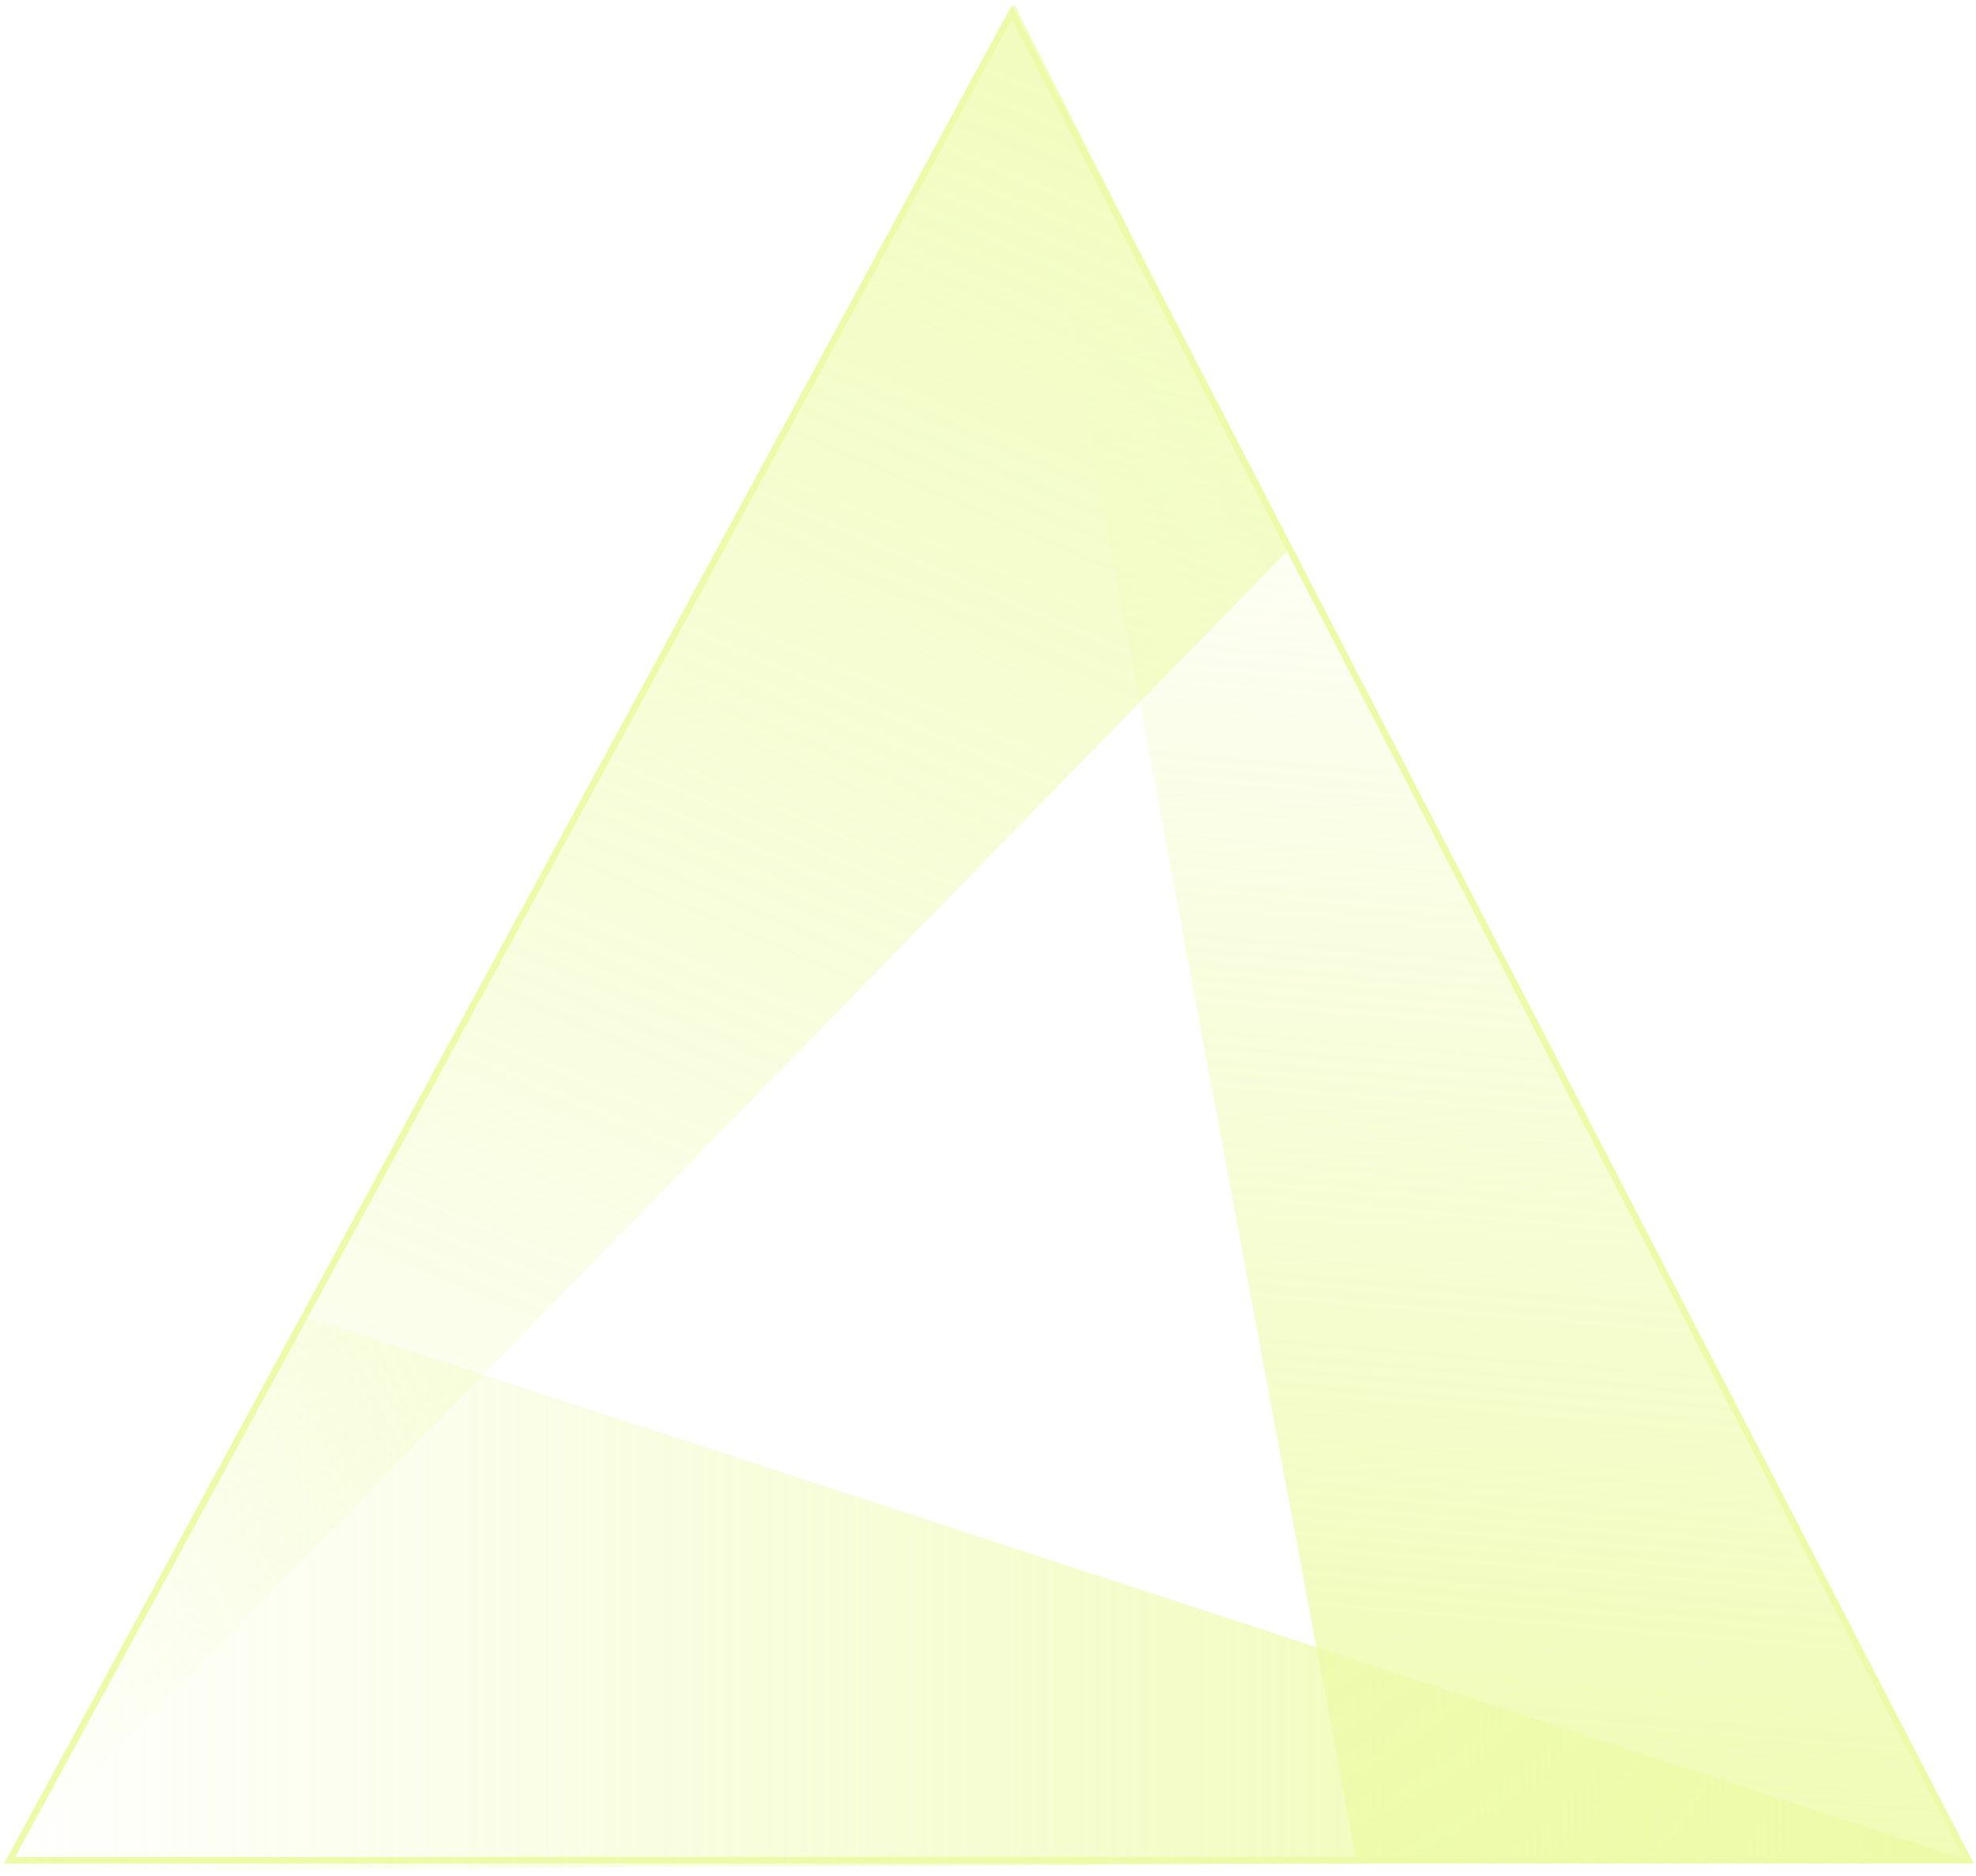 <?xml version="1.0" encoding="UTF-8"?>
<svg width="298px" height="283px" viewBox="0 0 298 283" version="1.1" xmlns="http://www.w3.org/2000/svg" xmlns:xlink="http://www.w3.org/1999/xlink">
    <!-- Generator: Sketch 53.2 (72643) - https://sketchapp.com -->
    <title>编组 2</title>
    <desc>Created with Sketch.</desc>
    <defs>
        <linearGradient x1="48.522%" y1="16.992%" x2="44.365%" y2="111.892%" id="linearGradient-1">
            <stop stop-color="#DCF754" stop-opacity="0" offset="0%"></stop>
            <stop stop-color="#DCF754" offset="100%"></stop>
        </linearGradient>
        <linearGradient x1="95.381%" y1="111.892%" x2="0%" y2="111.892%" id="linearGradient-2">
            <stop stop-color="#DCF754" offset="0%"></stop>
            <stop stop-color="#DCF754" stop-opacity="0" offset="100%"></stop>
        </linearGradient>
        <linearGradient x1="85.2%" y1="-37.926%" x2="40.098%" y2="111.892%" id="linearGradient-3">
            <stop stop-color="#DCF754" offset="0%"></stop>
            <stop stop-color="#DCF754" stop-opacity="0" offset="100%"></stop>
        </linearGradient>
    </defs>
    <g id="页面-1" stroke="none" stroke-width="1" fill="none" fill-rule="evenodd" opacity="0.5">
        <g id="画板备份-4" transform="translate(-69, -185)">
            <g id="编组-2" transform="translate(69, 185)">
                <polygon id="路径" stroke="#DCF754" points="152.579 1.846 296.836 280.606 1.461 280.606"></polygon>
                <polygon id="路径-10" fill="url(#linearGradient-1)" points="296.836 280.606 152.809 3.862 204.531 280.606"></polygon>
                <polygon id="路径-10备份" fill="url(#linearGradient-2)" points="0.564 282.153 296.836 280.606 45.765 198.492"></polygon>
                <polygon id="路径-10备份-2" fill="url(#linearGradient-3)" points="152.97 0.685 1.461 280.606 194.582 82.654"></polygon>
            </g>
        </g>
    </g>
</svg>